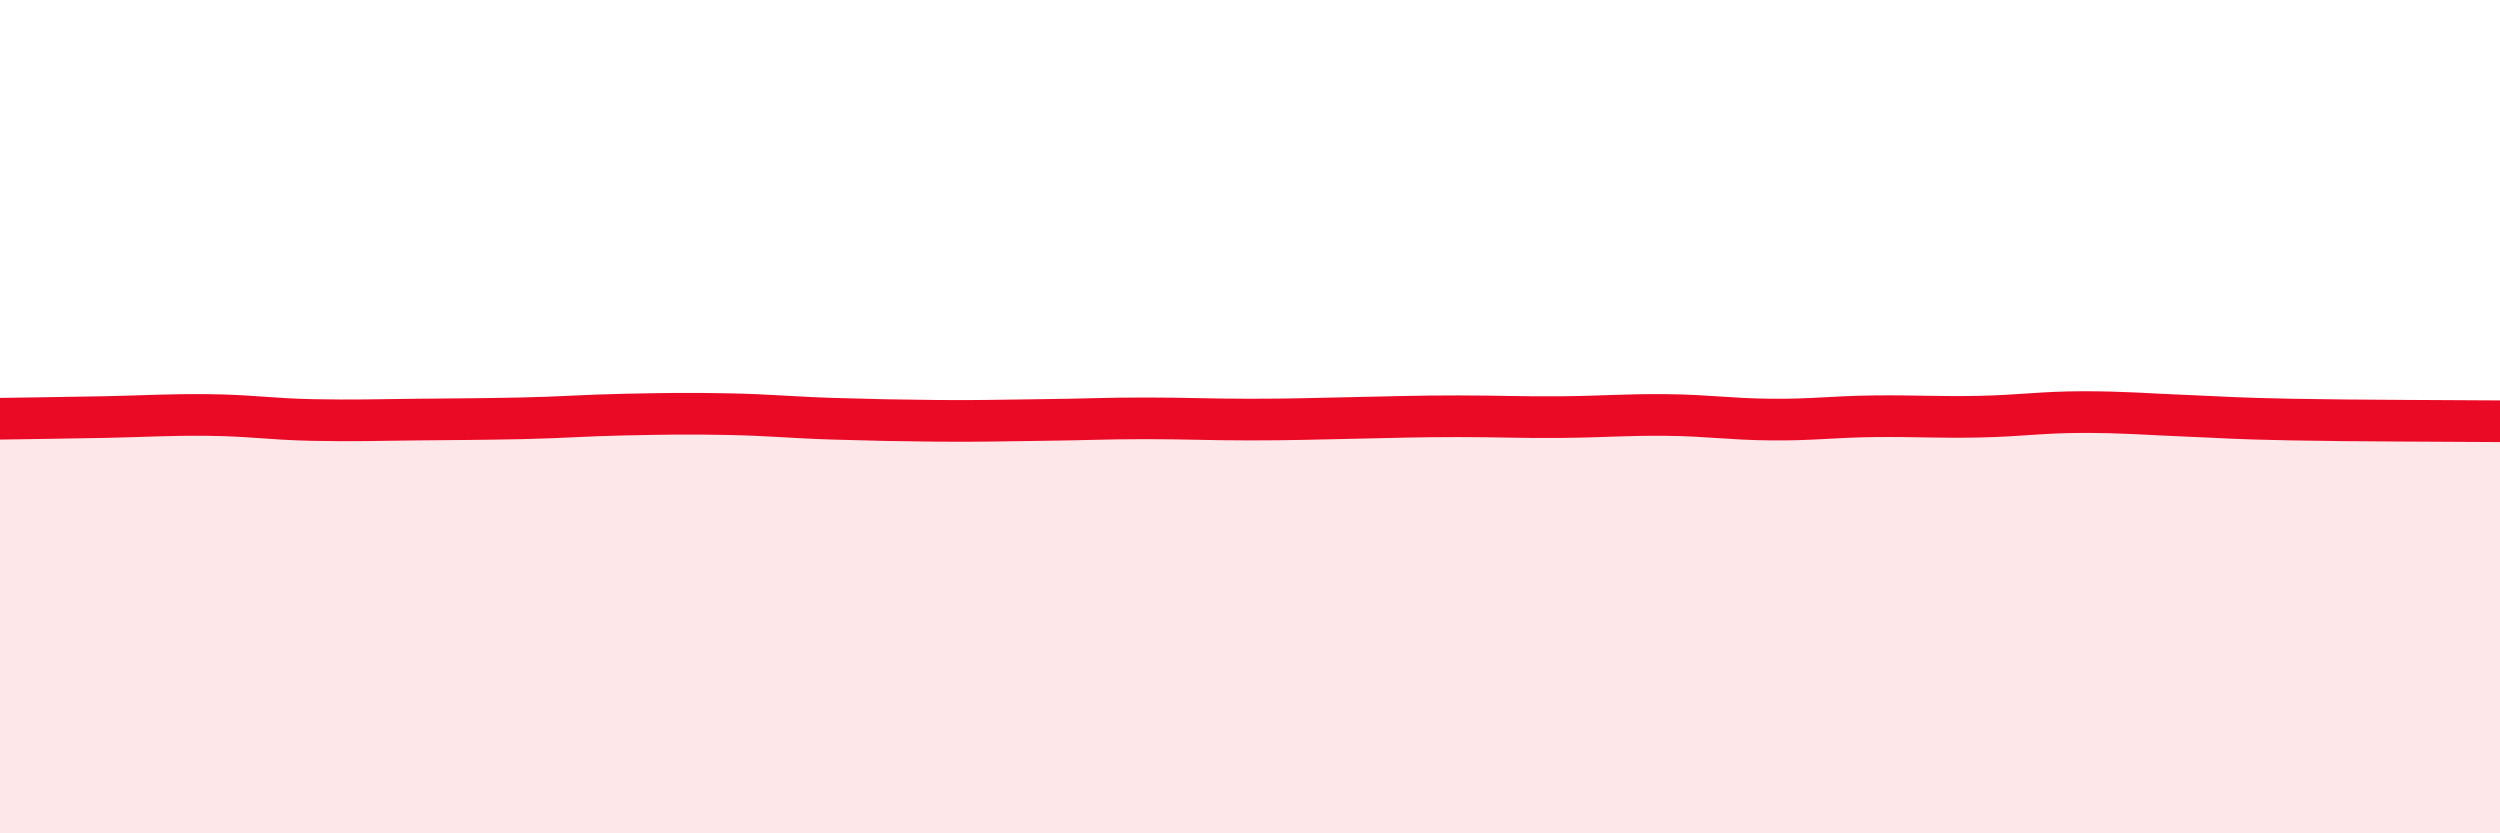 
    <svg width="60" height="20" viewBox="0 0 60 20" xmlns="http://www.w3.org/2000/svg">
      <path
        d="M 0,10.05 C 0.5,10.04 1.5,10.03 2.5,10.01 C 3.5,9.99 4,9.95 5,9.96 C 6,9.97 6.5,10.06 7.5,10.08 C 8.5,10.1 9,10.08 10,10.07 C 11,10.06 11.5,10.06 12.5,10.04 C 13.5,10.02 14,9.97 15,9.95 C 16,9.93 16.5,9.92 17.5,9.94 C 18.5,9.96 19,10.02 20,10.05 C 21,10.08 21.5,10.09 22.5,10.1 C 23.5,10.11 24,10.09 25,10.08 C 26,10.07 26.5,10.04 27.5,10.04 C 28.5,10.04 29,10.07 30,10.07 C 31,10.07 31.5,10.05 32.5,10.03 C 33.5,10.01 34,9.99 35,9.99 C 36,9.99 36.5,10.02 37.5,10.01 C 38.5,10 39,9.95 40,9.96 C 41,9.97 41.5,10.06 42.5,10.07 C 43.5,10.08 44,10 45,9.99 C 46,9.98 46.5,10.02 47.5,10 C 48.5,9.98 49,9.89 50,9.89 C 51,9.89 51.5,9.94 52.5,9.98 C 53.5,10.02 53.5,10.04 55,10.07 C 56.5,10.1 59,10.1 60,10.11L60 20L0 20Z"
        fill="#EB0A25"
        opacity="0.1"
        stroke-linecap="round"
        stroke-linejoin="round"
      />
      <path
        d="M 0,10.05 C 0.5,10.04 1.5,10.03 2.5,10.01 C 3.5,9.99 4,9.95 5,9.96 C 6,9.97 6.5,10.06 7.5,10.08 C 8.5,10.1 9,10.08 10,10.07 C 11,10.06 11.5,10.06 12.5,10.04 C 13.5,10.02 14,9.97 15,9.95 C 16,9.93 16.5,9.92 17.5,9.94 C 18.5,9.96 19,10.02 20,10.05 C 21,10.08 21.5,10.09 22.5,10.1 C 23.5,10.11 24,10.09 25,10.08 C 26,10.07 26.5,10.04 27.5,10.04 C 28.5,10.04 29,10.07 30,10.07 C 31,10.07 31.5,10.05 32.5,10.03 C 33.5,10.01 34,9.99 35,9.99 C 36,9.99 36.5,10.02 37.5,10.01 C 38.5,10 39,9.95 40,9.96 C 41,9.97 41.5,10.06 42.5,10.07 C 43.5,10.08 44,10 45,9.99 C 46,9.98 46.5,10.02 47.5,10 C 48.5,9.98 49,9.89 50,9.89 C 51,9.89 51.5,9.94 52.5,9.98 C 53.5,10.02 53.5,10.04 55,10.07 C 56.5,10.1 59,10.1 60,10.11"
        stroke="#EB0A25"
        stroke-width="1"
        fill="none"
        stroke-linecap="round"
        stroke-linejoin="round"
      />
    </svg>
  
